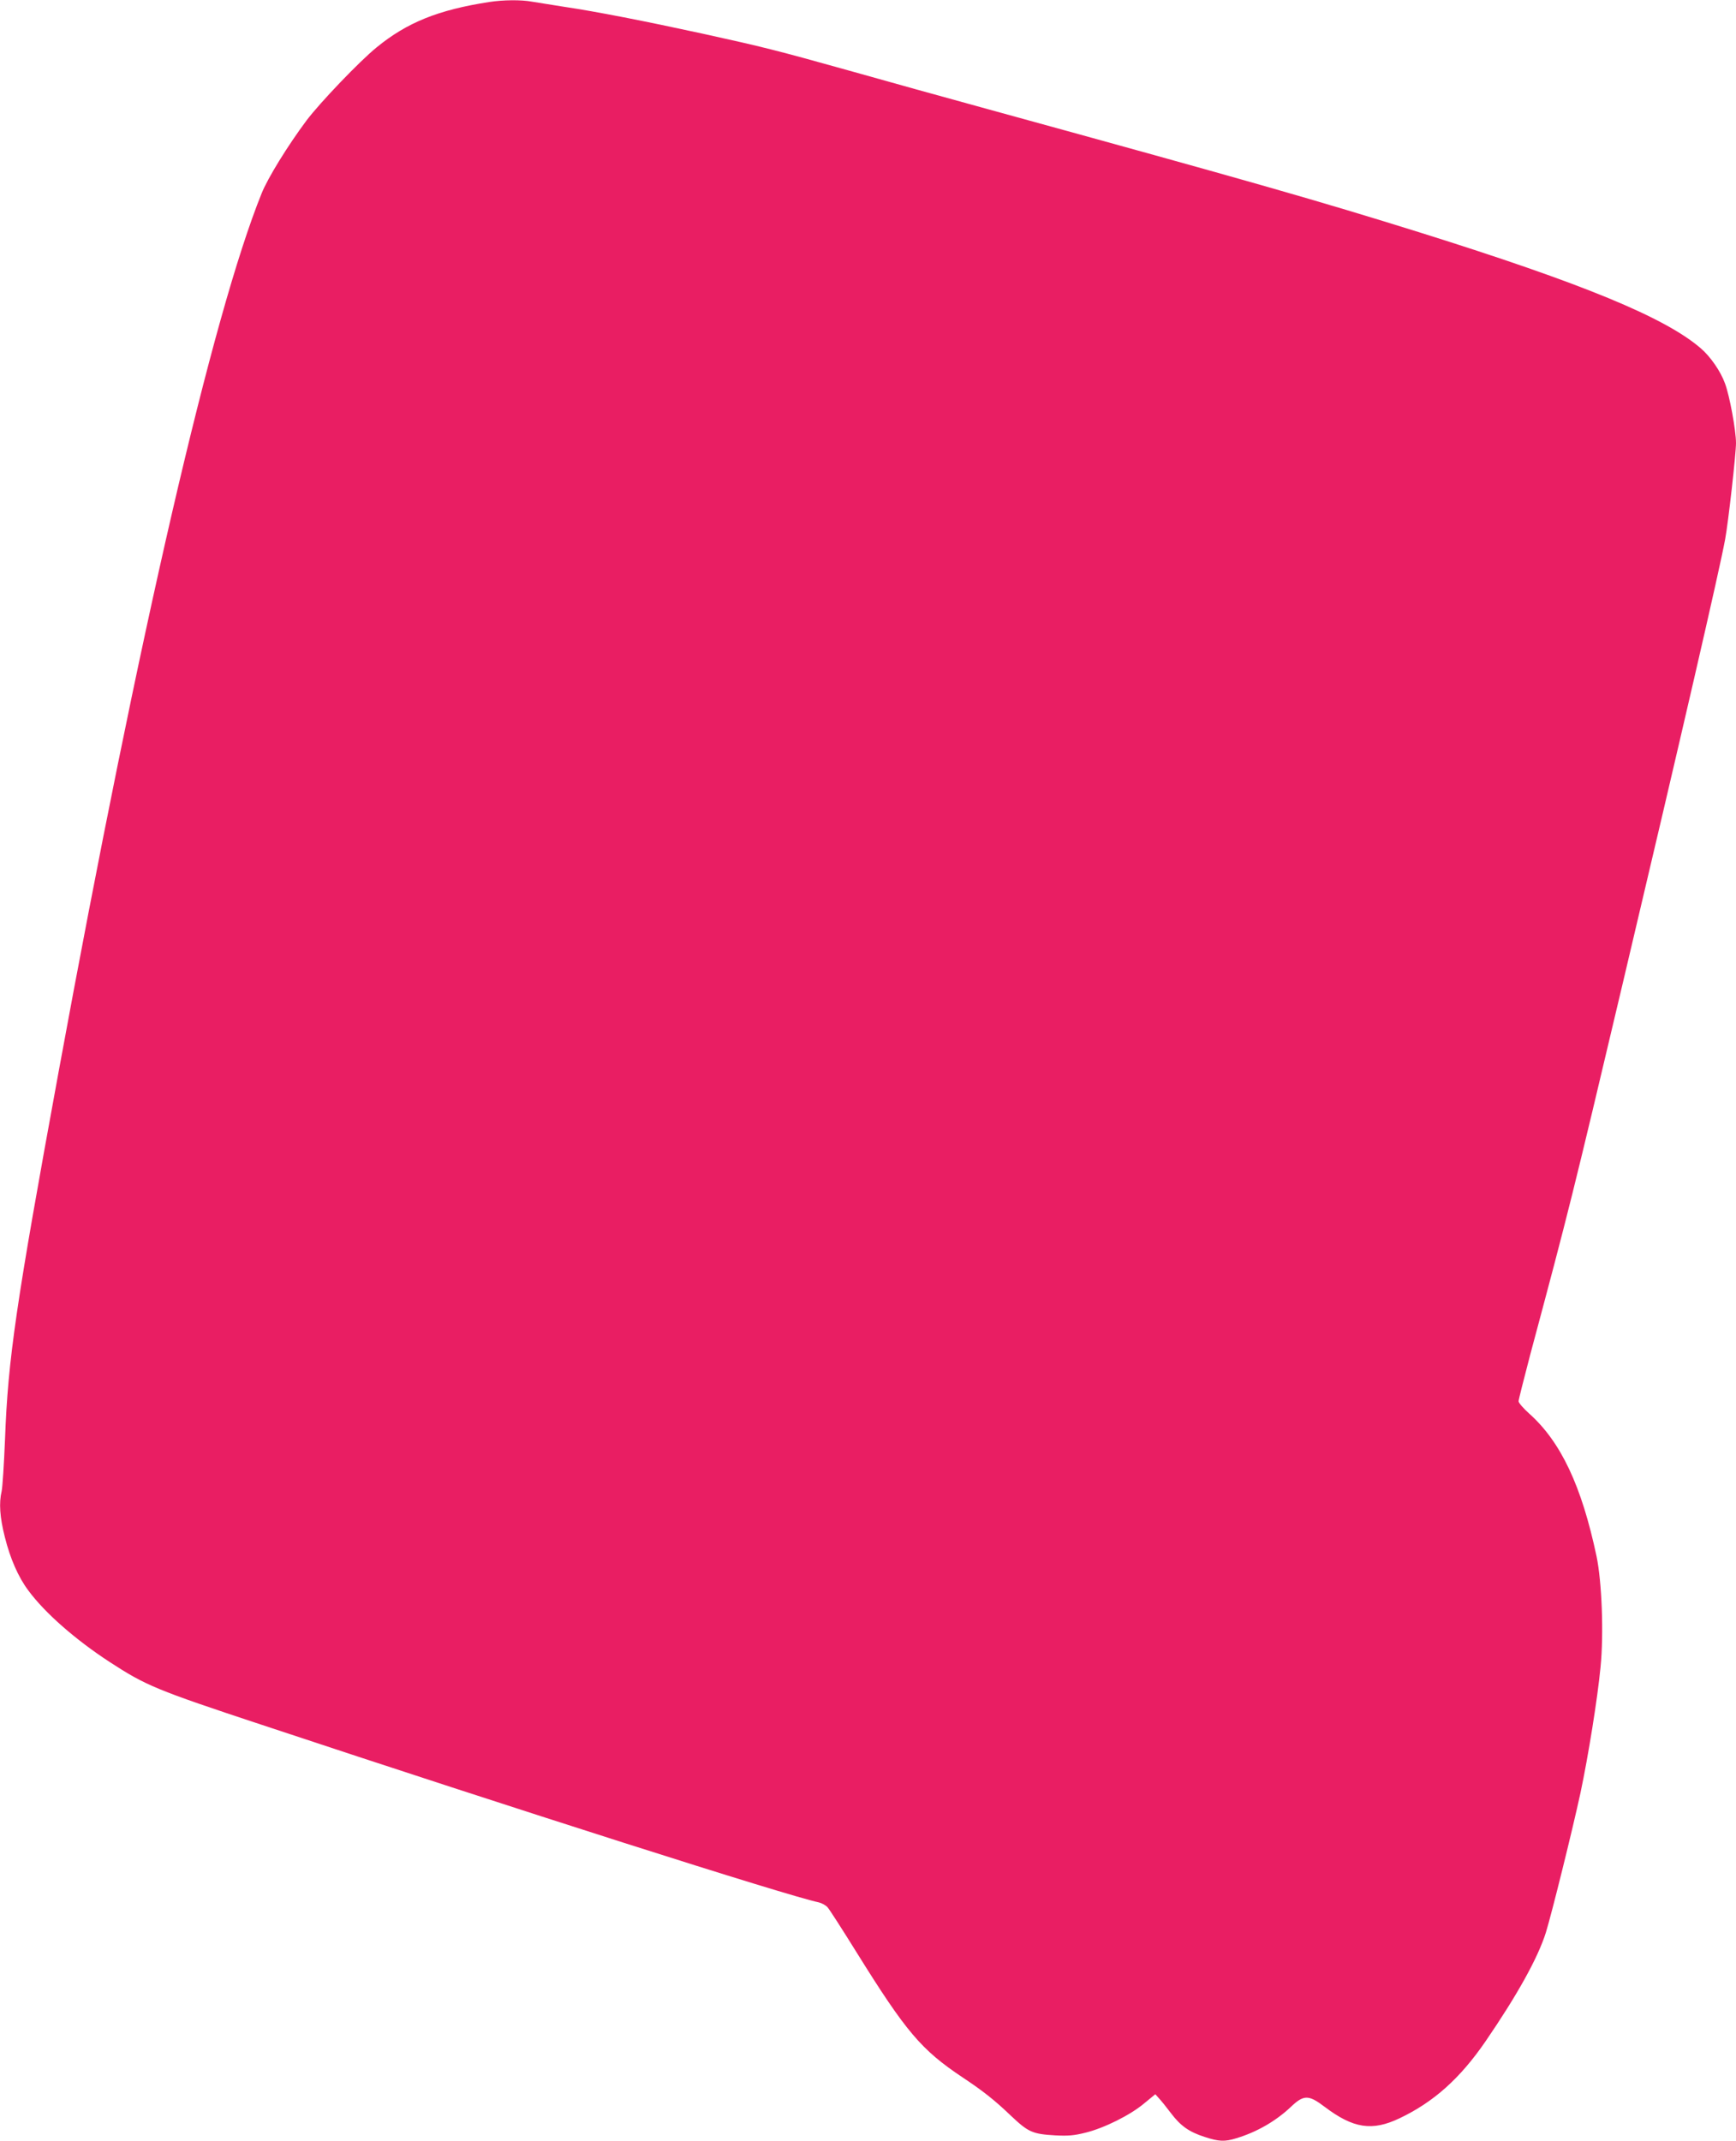 <?xml version="1.0" standalone="no"?>
<!DOCTYPE svg PUBLIC "-//W3C//DTD SVG 20010904//EN"
 "http://www.w3.org/TR/2001/REC-SVG-20010904/DTD/svg10.dtd">
<svg version="1.0" xmlns="http://www.w3.org/2000/svg"
 width="1038pt" height="1280pt" viewBox="0 0 1038 1280"
 preserveAspectRatio="xMidYMid meet">
<g transform="translate(0,1280) scale(0.1,-0.1)"
fill="#e91e63" stroke="none">
<path d="M2925 12788 c-304 -47 -491 -122 -674 -272 -103 -84 -338 -330 -418
-436 -112 -150 -233 -346 -269 -437 -293 -726 -731 -2620 -1213 -5248 -256
-1396 -303 -1717 -321 -2200 -6 -148 -15 -287 -20 -310 -17 -71 -11 -157 19
-275 32 -128 80 -239 141 -320 99 -134 282 -294 486 -427 217 -141 276 -166
911 -376 1527 -507 3136 -1020 3329 -1061 17 -4 41 -17 52 -29 11 -12 88 -132
172 -267 298 -479 388 -585 635 -750 122 -81 192 -136 290 -230 104 -98 128
-109 265 -117 77 -4 112 -1 180 16 111 27 268 105 351 175 l67 55 24 -27 c14
-15 45 -54 70 -87 57 -75 107 -111 200 -141 85 -28 121 -30 191 -8 122 37 233
101 323 185 79 76 108 76 204 3 172 -130 284 -147 448 -69 204 97 362 238 515
461 189 276 312 497 360 649 36 117 158 609 207 835 47 222 102 564 120 752
20 199 8 512 -24 664 -89 420 -213 683 -402 852 -35 31 -64 65 -64 74 0 9 32
135 70 280 232 866 251 942 555 2228 353 1493 577 2464 610 2645 19 102 65
512 65 576 0 75 -38 283 -66 357 -26 72 -87 160 -144 209 -214 185 -704 387
-1680 693 -619 193 -985 298 -2575 735 -253 69 -629 174 -835 232 -440 123
-516 142 -880 222 -340 74 -641 133 -825 160 -77 12 -164 26 -194 31 -64 12
-172 11 -256 -2z"/>
</g>
</svg>

